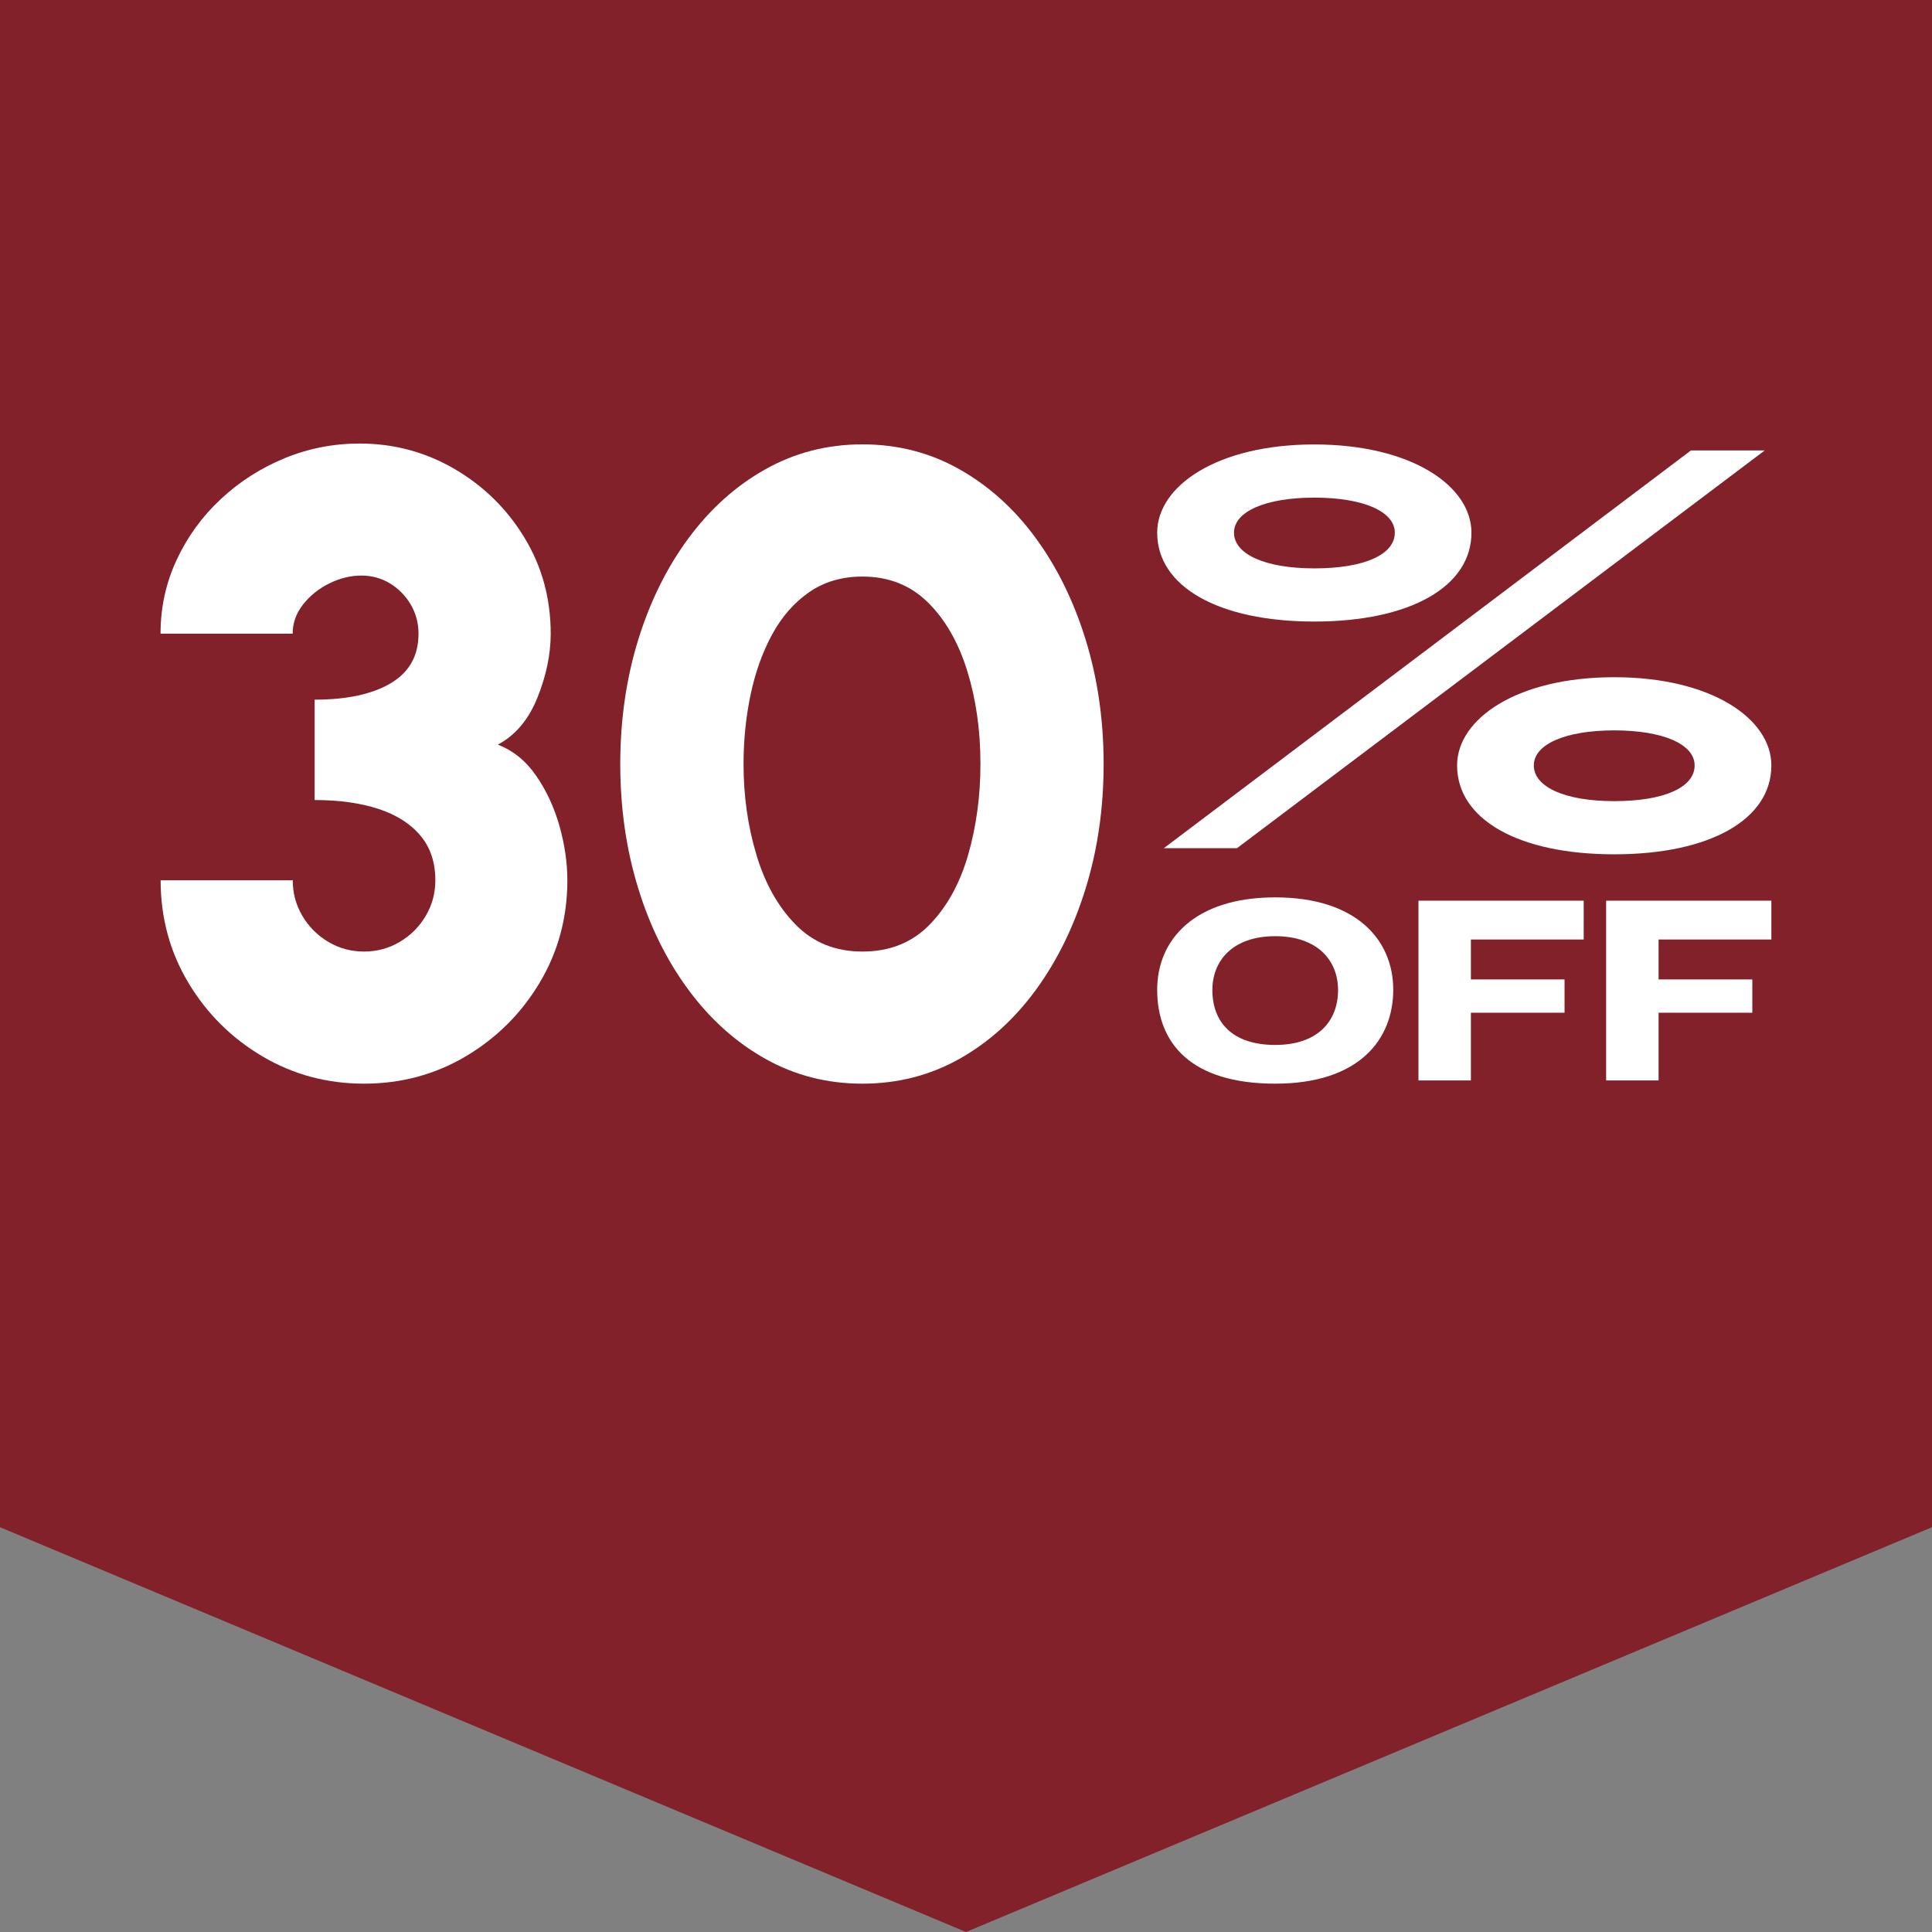 <svg width="210" height="210" viewBox="0 0 210 210" fill="none" xmlns="http://www.w3.org/2000/svg">
<rect x="0" y="0" width="210" height="210" fill="#808080" stroke="none"/>
<g clip-path="url(#clip0_1707_388)">
<path d="M210 166L105 210L0 166V0H210V166Z" fill="#82212A"/>
<path d="M125.78 57.9C125.78 52.84 132.28 48.31 142.86 48.31C153.44 48.31 159.94 52.84 159.94 57.9C159.94 63.75 153.3 67.56 142.86 67.56C132.42 67.56 125.78 63.75 125.78 57.9ZM183.8 48.96H191.82L134.46 92.19H126.51L183.8 48.96ZM151.61 57.9C151.61 55.6 148.19 54.09 142.87 54.09C137.55 54.09 134.13 55.6 134.13 57.9C134.13 60.2 137.42 61.78 142.87 61.78C148.32 61.78 151.61 60.27 151.61 57.9ZM158.38 83.2C158.38 78.14 164.88 73.61 175.46 73.61C186.04 73.61 192.54 78.14 192.54 83.2C192.54 89.05 185.9 92.86 175.46 92.86C165.02 92.86 158.38 89.05 158.38 83.2ZM184.2 83.2C184.2 80.9 180.78 79.39 175.46 79.39C170.14 79.39 166.72 80.9 166.72 83.2C166.72 85.5 170.01 87.08 175.46 87.08C180.91 87.08 184.2 85.57 184.2 83.2Z" fill="white"/>
<path d="M125.78 107.58C125.78 102.18 129.79 97.54 138.61 97.54C147.43 97.54 151.44 102.17 151.44 107.58C151.44 112.99 147.73 117.79 138.61 117.79C129.49 117.79 125.78 113.43 125.78 107.58ZM145.44 107.61C145.44 104.43 143.24 101.76 138.61 101.76C133.98 101.76 131.78 104.43 131.78 107.61C131.78 111.11 133.95 113.58 138.61 113.58C143.27 113.58 145.44 110.97 145.44 107.61Z" fill="white"/>
<path d="M154.17 97.9H172.14V102.12H159.88V106.46H170.06V110.08H159.88V117.44H154.18V97.9H154.17Z" fill="white"/>
<path d="M174.57 97.9H192.54V102.12H180.28V106.46H190.47V110.08H180.28V117.44H174.58V97.9H174.57Z" fill="white"/>
<path d="M39.57 117.79C35.55 117.79 31.87 116.8 28.52 114.82C25.17 112.84 22.49 110.18 20.48 106.83C18.47 103.48 17.46 99.76 17.46 95.68H31.82C31.82 97.08 32.17 98.38 32.87 99.56C33.57 100.74 34.51 101.68 35.69 102.38C36.87 103.08 38.16 103.43 39.57 103.43C40.98 103.43 42.27 103.08 43.45 102.38C44.63 101.68 45.57 100.74 46.27 99.56C46.97 98.38 47.32 97.09 47.32 95.68C47.32 93.73 46.78 92.11 45.69 90.82C44.61 89.53 43.08 88.56 41.12 87.92C39.16 87.28 36.85 86.96 34.2 86.96V76.05C37.71 76.05 40.47 75.45 42.48 74.26C44.49 73.06 45.49 71.27 45.49 68.88C45.49 67.73 45.21 66.68 44.65 65.72C44.09 64.76 43.34 64 42.4 63.42C41.46 62.85 40.41 62.56 39.27 62.56C38.13 62.56 36.93 62.85 35.78 63.42C34.63 63.99 33.68 64.76 32.93 65.72C32.18 66.68 31.81 67.73 31.81 68.88H17.45C17.45 66.04 18.03 63.37 19.2 60.86C20.36 58.36 21.96 56.15 23.99 54.26C26.02 52.36 28.33 50.88 30.93 49.81C33.53 48.74 36.25 48.21 39.09 48.21C42.82 48.21 46.27 49.14 49.43 50.99C52.59 52.84 55.12 55.33 57.01 58.45C58.91 61.58 59.86 65.05 59.86 68.88C59.86 71.11 59.38 73.43 58.42 75.82C57.46 78.21 56.03 79.92 54.11 80.94C55.77 81.58 57.16 82.7 58.27 84.31C59.39 85.92 60.23 87.74 60.81 89.77C61.38 91.8 61.67 93.77 61.67 95.68C61.67 99.73 60.67 103.43 58.68 106.78C56.69 110.13 54.01 112.8 50.66 114.8C47.31 116.79 43.61 117.79 39.56 117.79H39.57Z" fill="white"/>
<path d="M93.74 117.79C89.91 117.79 86.39 116.89 83.19 115.09C79.98 113.29 77.2 110.79 74.84 107.6C72.48 104.41 70.65 100.72 69.36 96.52C68.07 92.33 67.42 87.83 67.42 83.05C67.42 78.27 68.07 73.77 69.36 69.58C70.65 65.39 72.48 61.69 74.84 58.5C77.2 55.31 79.98 52.81 83.19 51.01C86.4 49.21 89.91 48.3 93.74 48.3C97.57 48.3 101.09 49.2 104.29 51.01C107.49 52.82 110.26 55.31 112.59 58.5C114.92 61.69 116.73 65.38 118.02 69.58C119.31 73.78 119.96 78.27 119.96 83.05C119.96 87.83 119.31 92.33 118.02 96.52C116.73 100.72 114.92 104.41 112.59 107.6C110.26 110.79 107.49 113.29 104.29 115.09C101.08 116.89 97.57 117.79 93.74 117.79ZM93.74 103.43C96.71 103.43 99.14 102.46 101.04 100.51C102.94 98.56 104.33 96.04 105.23 92.93C106.12 89.82 106.57 86.53 106.57 83.05C106.57 79.38 106.09 76 105.13 72.91C104.17 69.82 102.74 67.33 100.85 65.47C98.95 63.6 96.58 62.67 93.74 62.67C91.51 62.67 89.58 63.24 87.95 64.37C86.32 65.5 84.98 67.03 83.93 68.96C82.88 70.89 82.1 73.07 81.59 75.49C81.08 77.91 80.82 80.44 80.82 83.05C80.82 86.5 81.28 89.77 82.21 92.88C83.13 95.99 84.55 98.53 86.47 100.49C88.38 102.45 90.81 103.43 93.74 103.43Z" fill="white"/>
</g>
<defs>
<clipPath id="clip0_1707_388">
<rect width="210" height="210" fill="white"/>
</clipPath>
</defs>
</svg>
